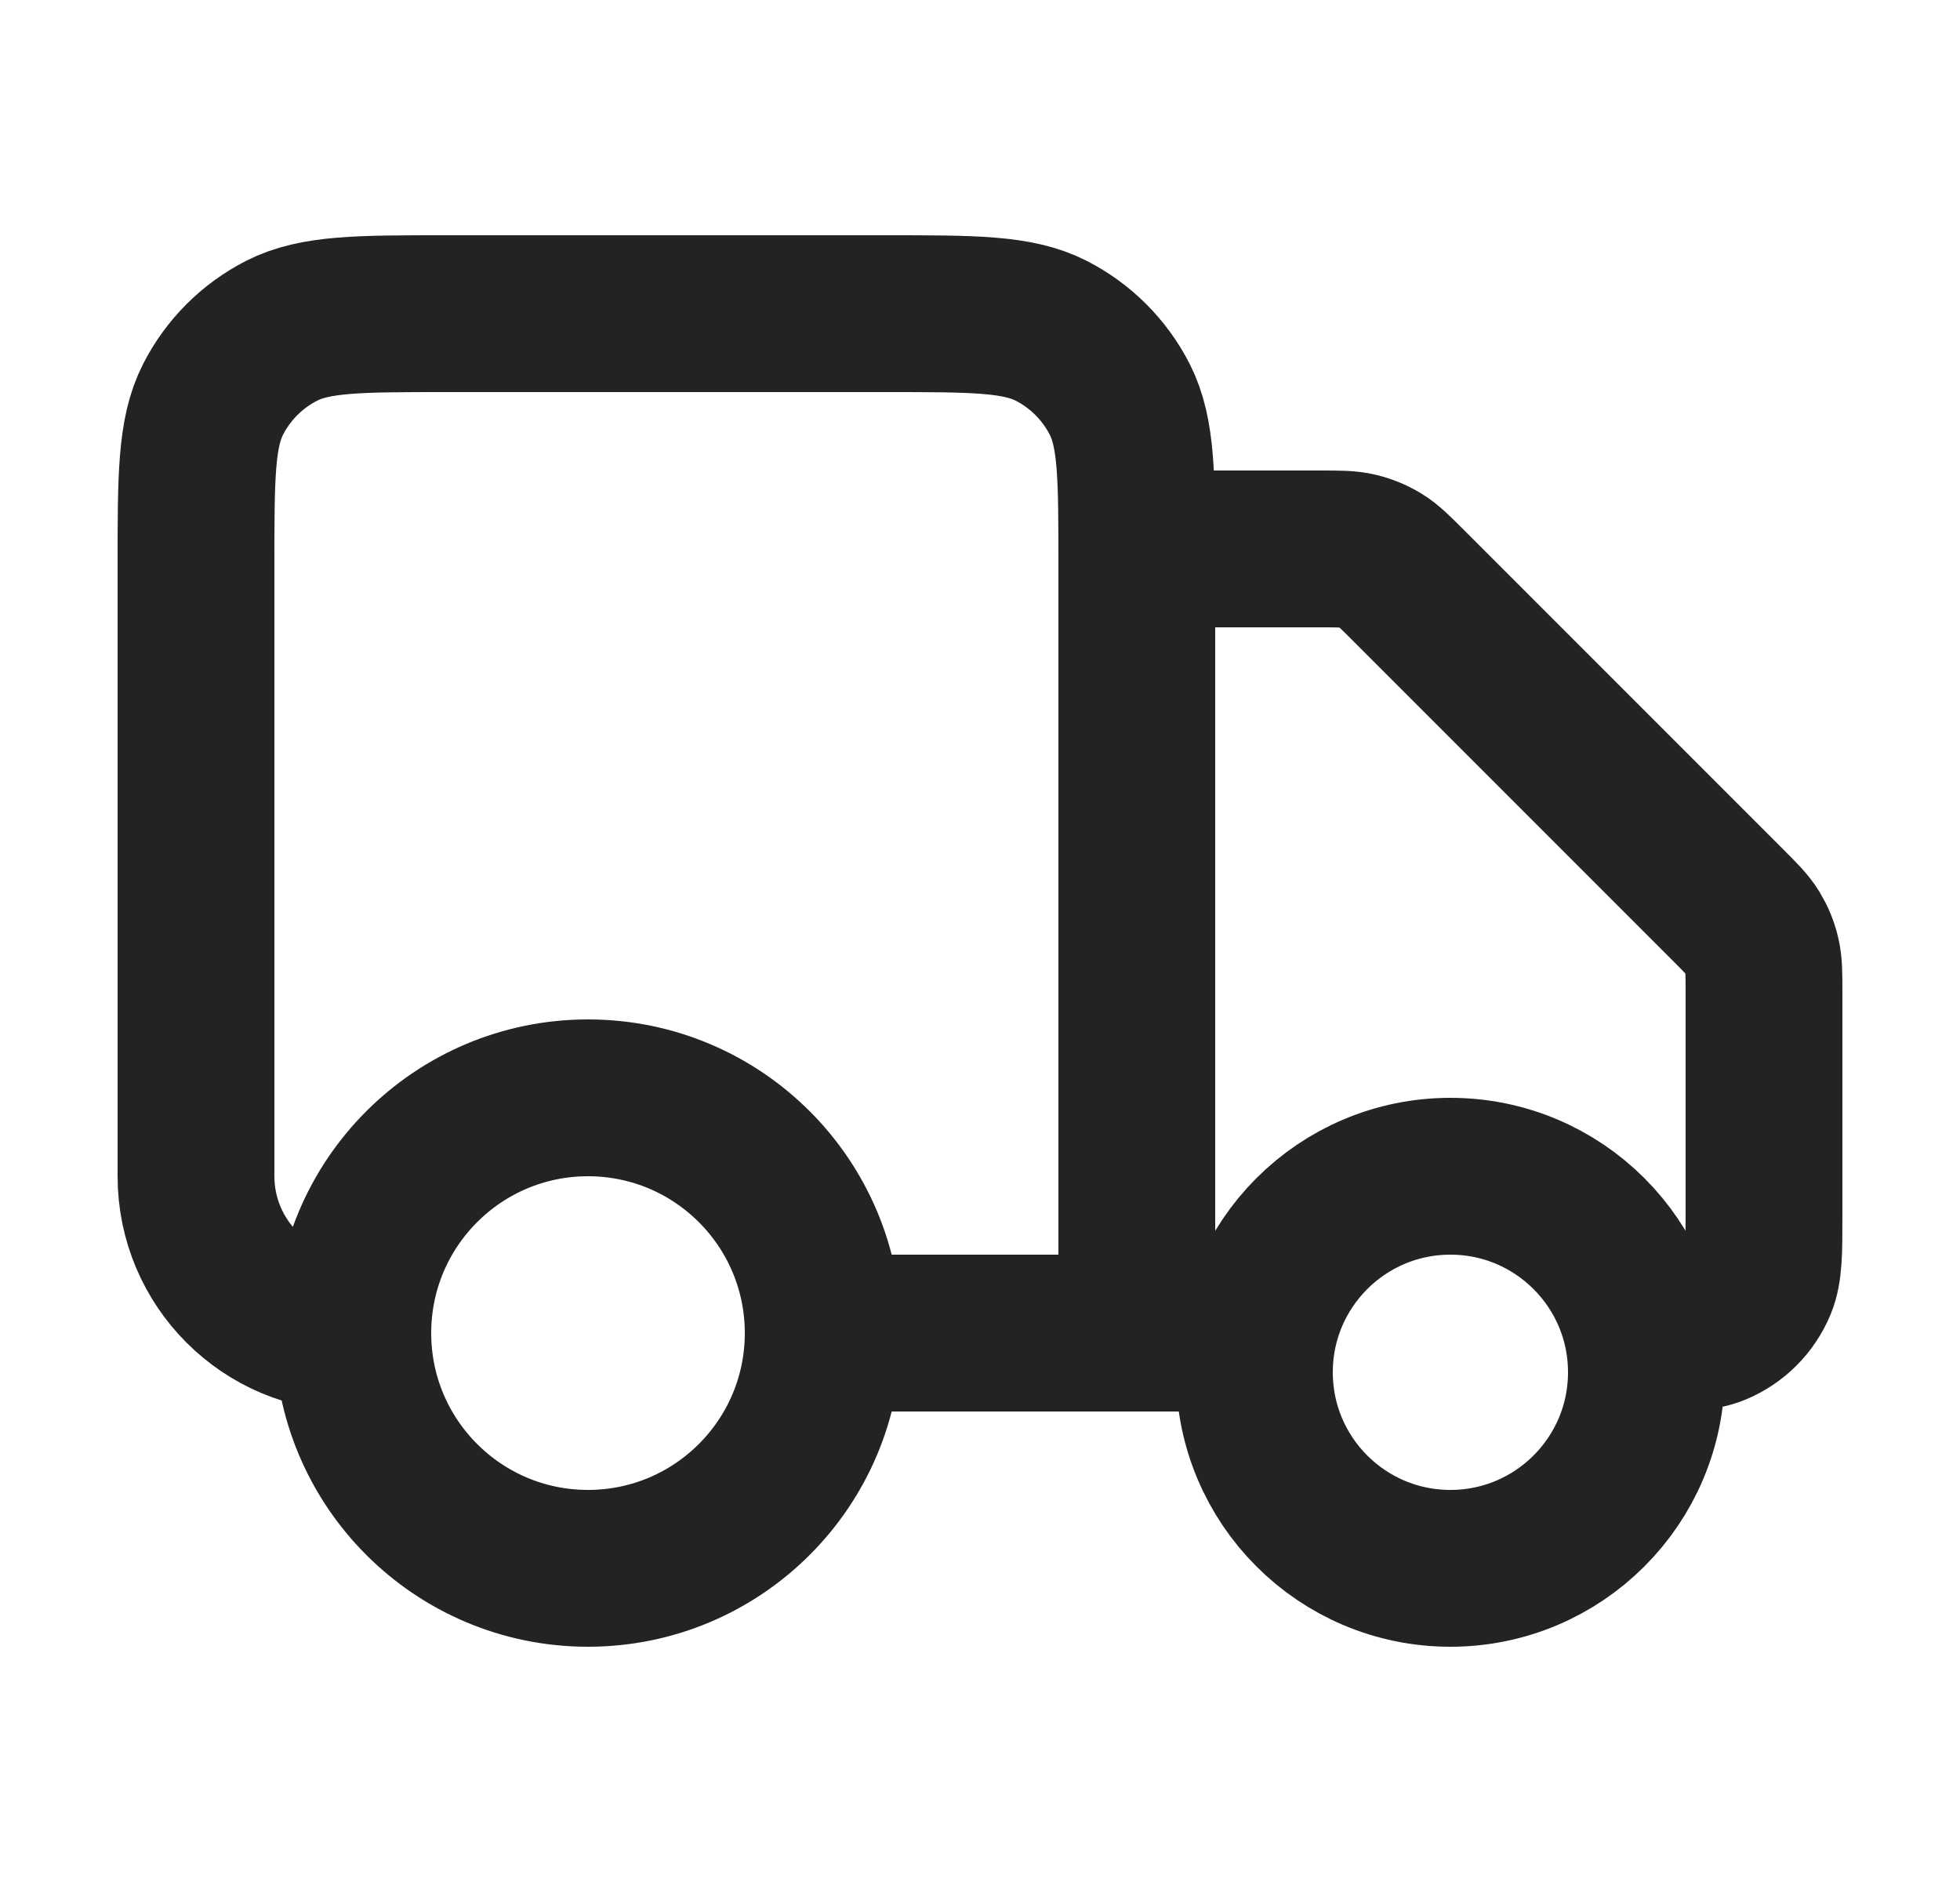 <svg xmlns="http://www.w3.org/2000/svg" fill="none" viewBox="0 0 25 24" height="24" width="25">
<g id="truck-01">
<path stroke-linejoin="round" stroke-linecap="round" stroke-width="2" stroke="#232323" d="M14.5 7H16.837C17.082 7 17.204 7 17.319 7.028C17.421 7.052 17.519 7.093 17.608 7.147C17.709 7.209 17.796 7.296 17.969 7.469L22.031 11.531C22.204 11.704 22.291 11.791 22.353 11.892C22.407 11.981 22.448 12.079 22.472 12.181C22.5 12.296 22.5 12.418 22.5 12.663V15.5C22.5 15.966 22.5 16.199 22.424 16.383C22.322 16.628 22.128 16.822 21.883 16.924C21.699 17 21.466 17 21 17M16 17H14.5M14.5 17V7.2C14.5 6.08 14.5 5.52 14.282 5.092C14.09 4.716 13.784 4.41 13.408 4.218C12.98 4 12.42 4 11.3 4H5.7C4.58 4 4.02 4 3.592 4.218C3.216 4.41 2.91 4.716 2.718 5.092C2.5 5.52 2.5 6.08 2.5 7.2V15C2.5 16.105 3.395 17 4.5 17M14.5 17H10.5M10.5 17C10.5 18.657 9.157 20 7.5 20C5.843 20 4.5 18.657 4.5 17M10.5 17C10.5 15.343 9.157 14 7.5 14C5.843 14 4.5 15.343 4.5 17M21 17.5C21 18.881 19.881 20 18.5 20C17.119 20 16 18.881 16 17.5C16 16.119 17.119 15 18.5 15C19.881 15 21 16.119 21 17.5Z" id="Icon"></path>
</g>
</svg>
